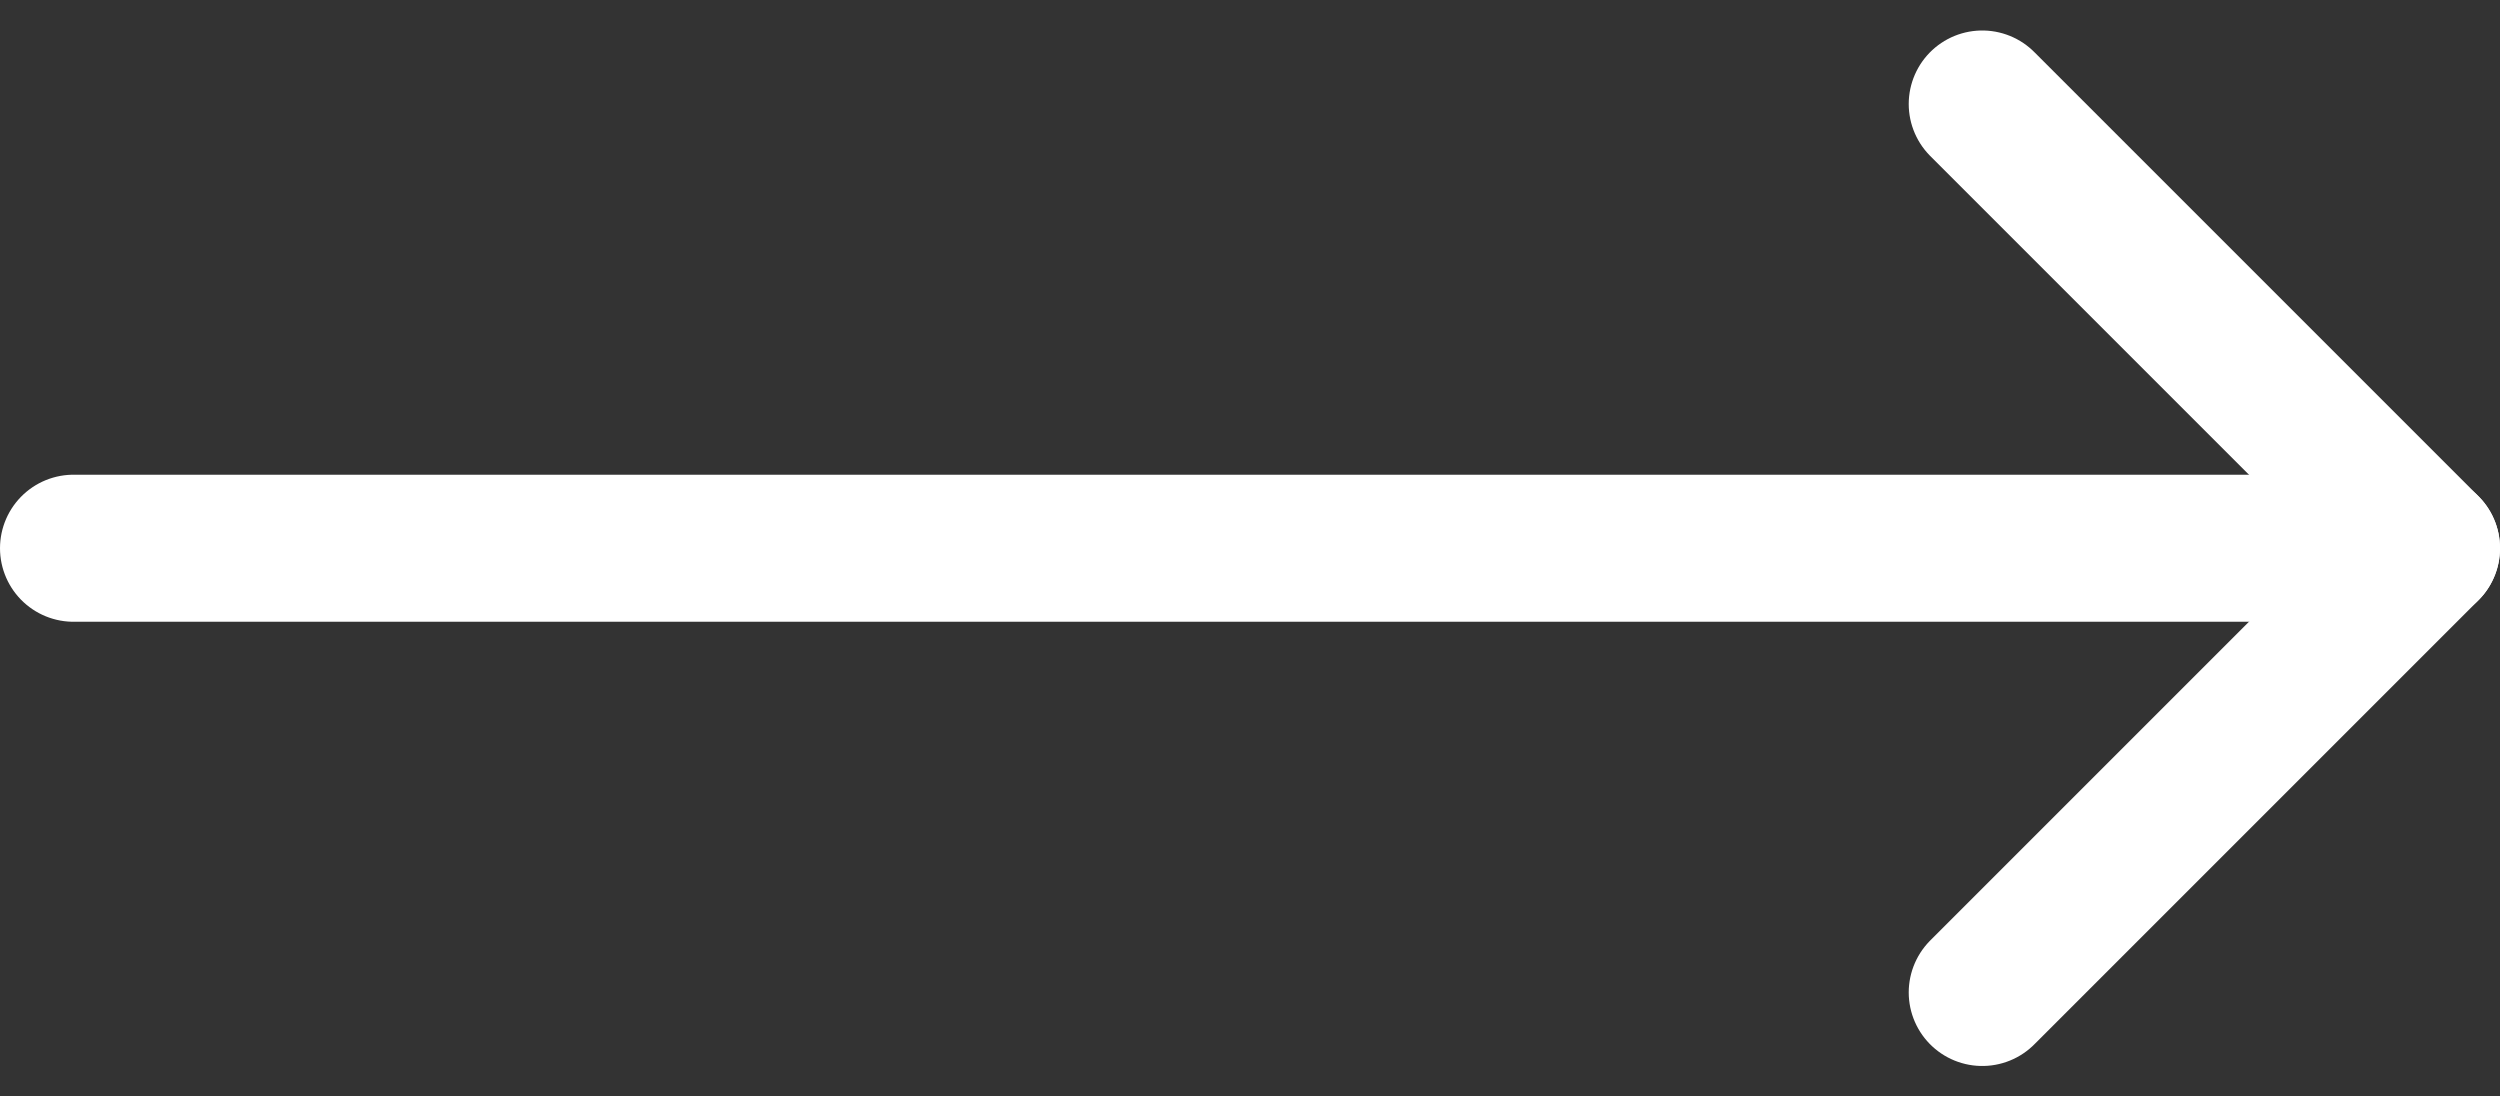 <svg xmlns="http://www.w3.org/2000/svg" width="25.5" height="11.183" viewBox="0 0 25.5 11.183">
  <rect x="0" y="0" width="25.5" height="11.183" fill="#333333" stroke="none"/>
  <g id="arrow-right-white" transform="translate(10.219 -3.939)">
    <line id="Line_3" data-name="Line 3" x2="24" transform="translate(-9.469 9.531)" fill="none" stroke="#fff" stroke-linecap="round" stroke-linejoin="round" stroke-width="1.5"/>
    <path id="Path_2" data-name="Path 2" d="M12,5l4.531,4.531L12,14.062" transform="translate(-2)" fill="none" stroke="#fff" stroke-linecap="round" stroke-linejoin="round" stroke-width="1.5"/>
  </g>
</svg>
